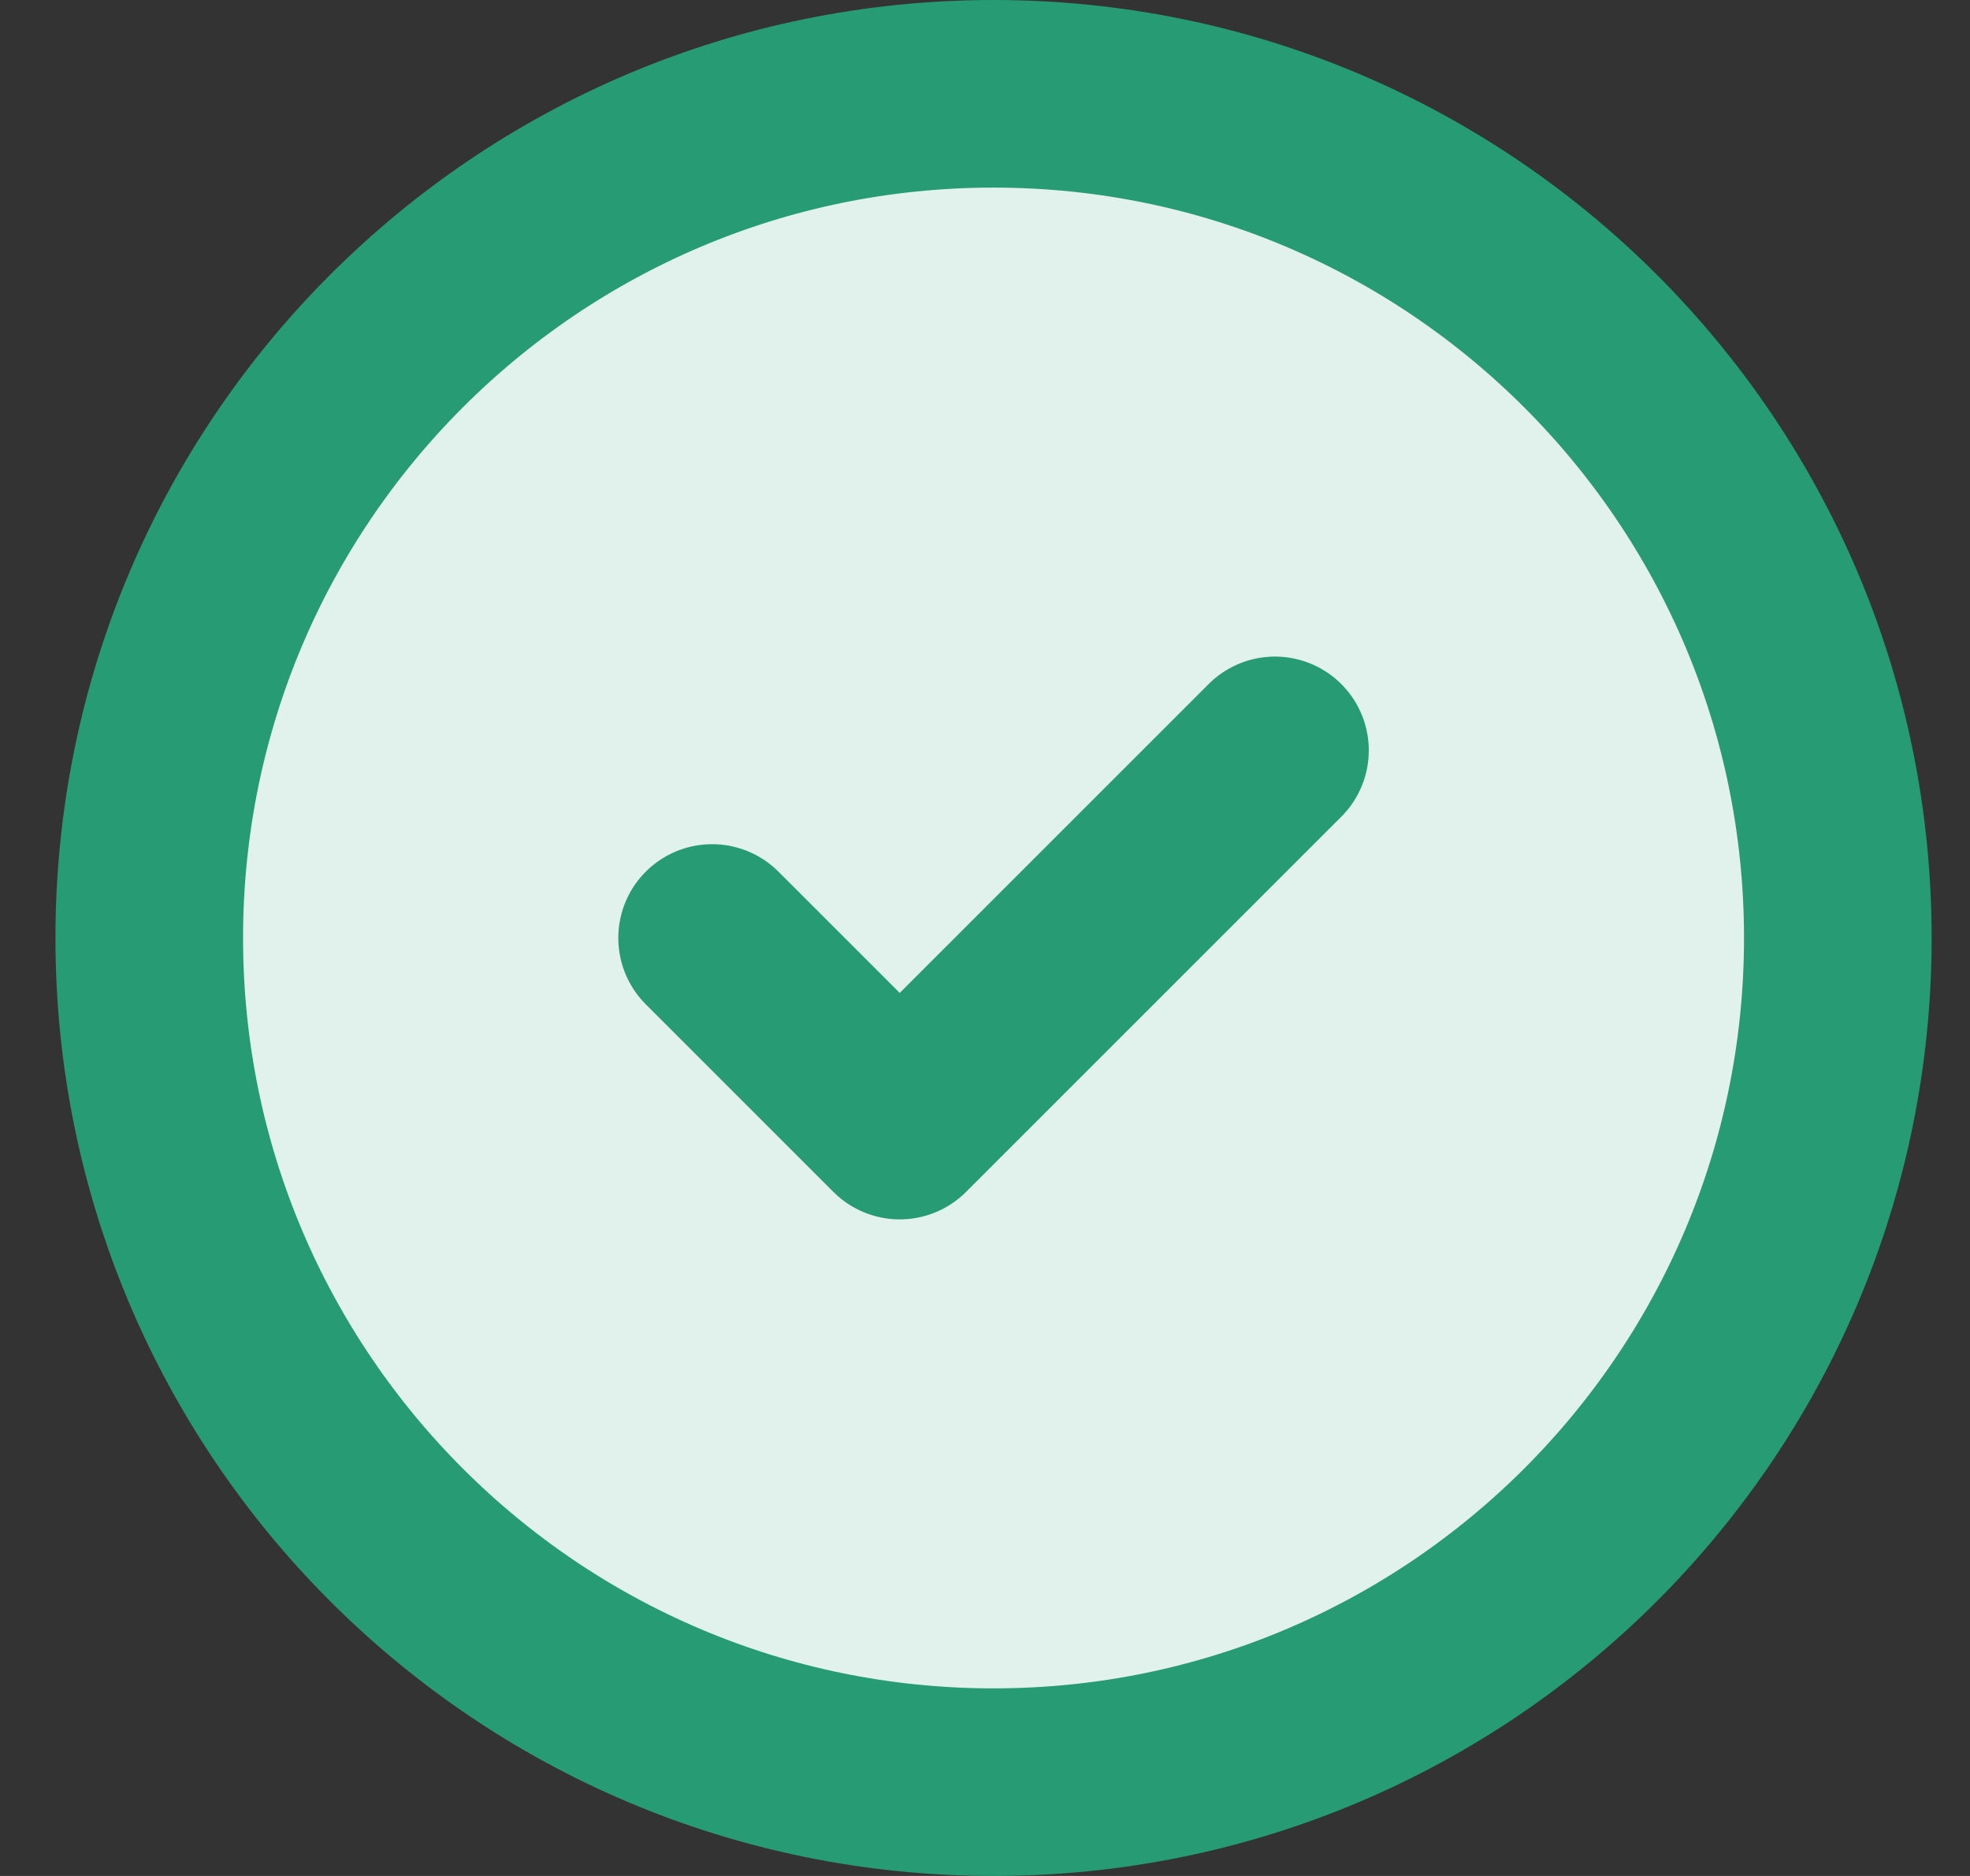 <svg width="21" height="20" viewBox="0 0 21 20" fill="none" xmlns="http://www.w3.org/2000/svg">
<rect x="0" y="0" width="21" height="20" fill="#333333" stroke="none"/>
<path d="M19.591 10C19.591 14.971 15.561 19 10.591 19C5.62 19 1.591 14.971 1.591 10C1.591 5.029 5.62 1 10.591 1C15.561 1 19.591 5.029 19.591 10Z" fill="#E1F1EC"/>
<path d="M7.591 10L9.591 12L13.591 8M19.591 10C19.591 14.971 15.561 19 10.591 19C5.62 19 1.591 14.971 1.591 10C1.591 5.029 5.62 1 10.591 1C15.561 1 19.591 5.029 19.591 10Z" stroke="#269B74" stroke-width="2" stroke-linecap="round" stroke-linejoin="round"/>
</svg>
